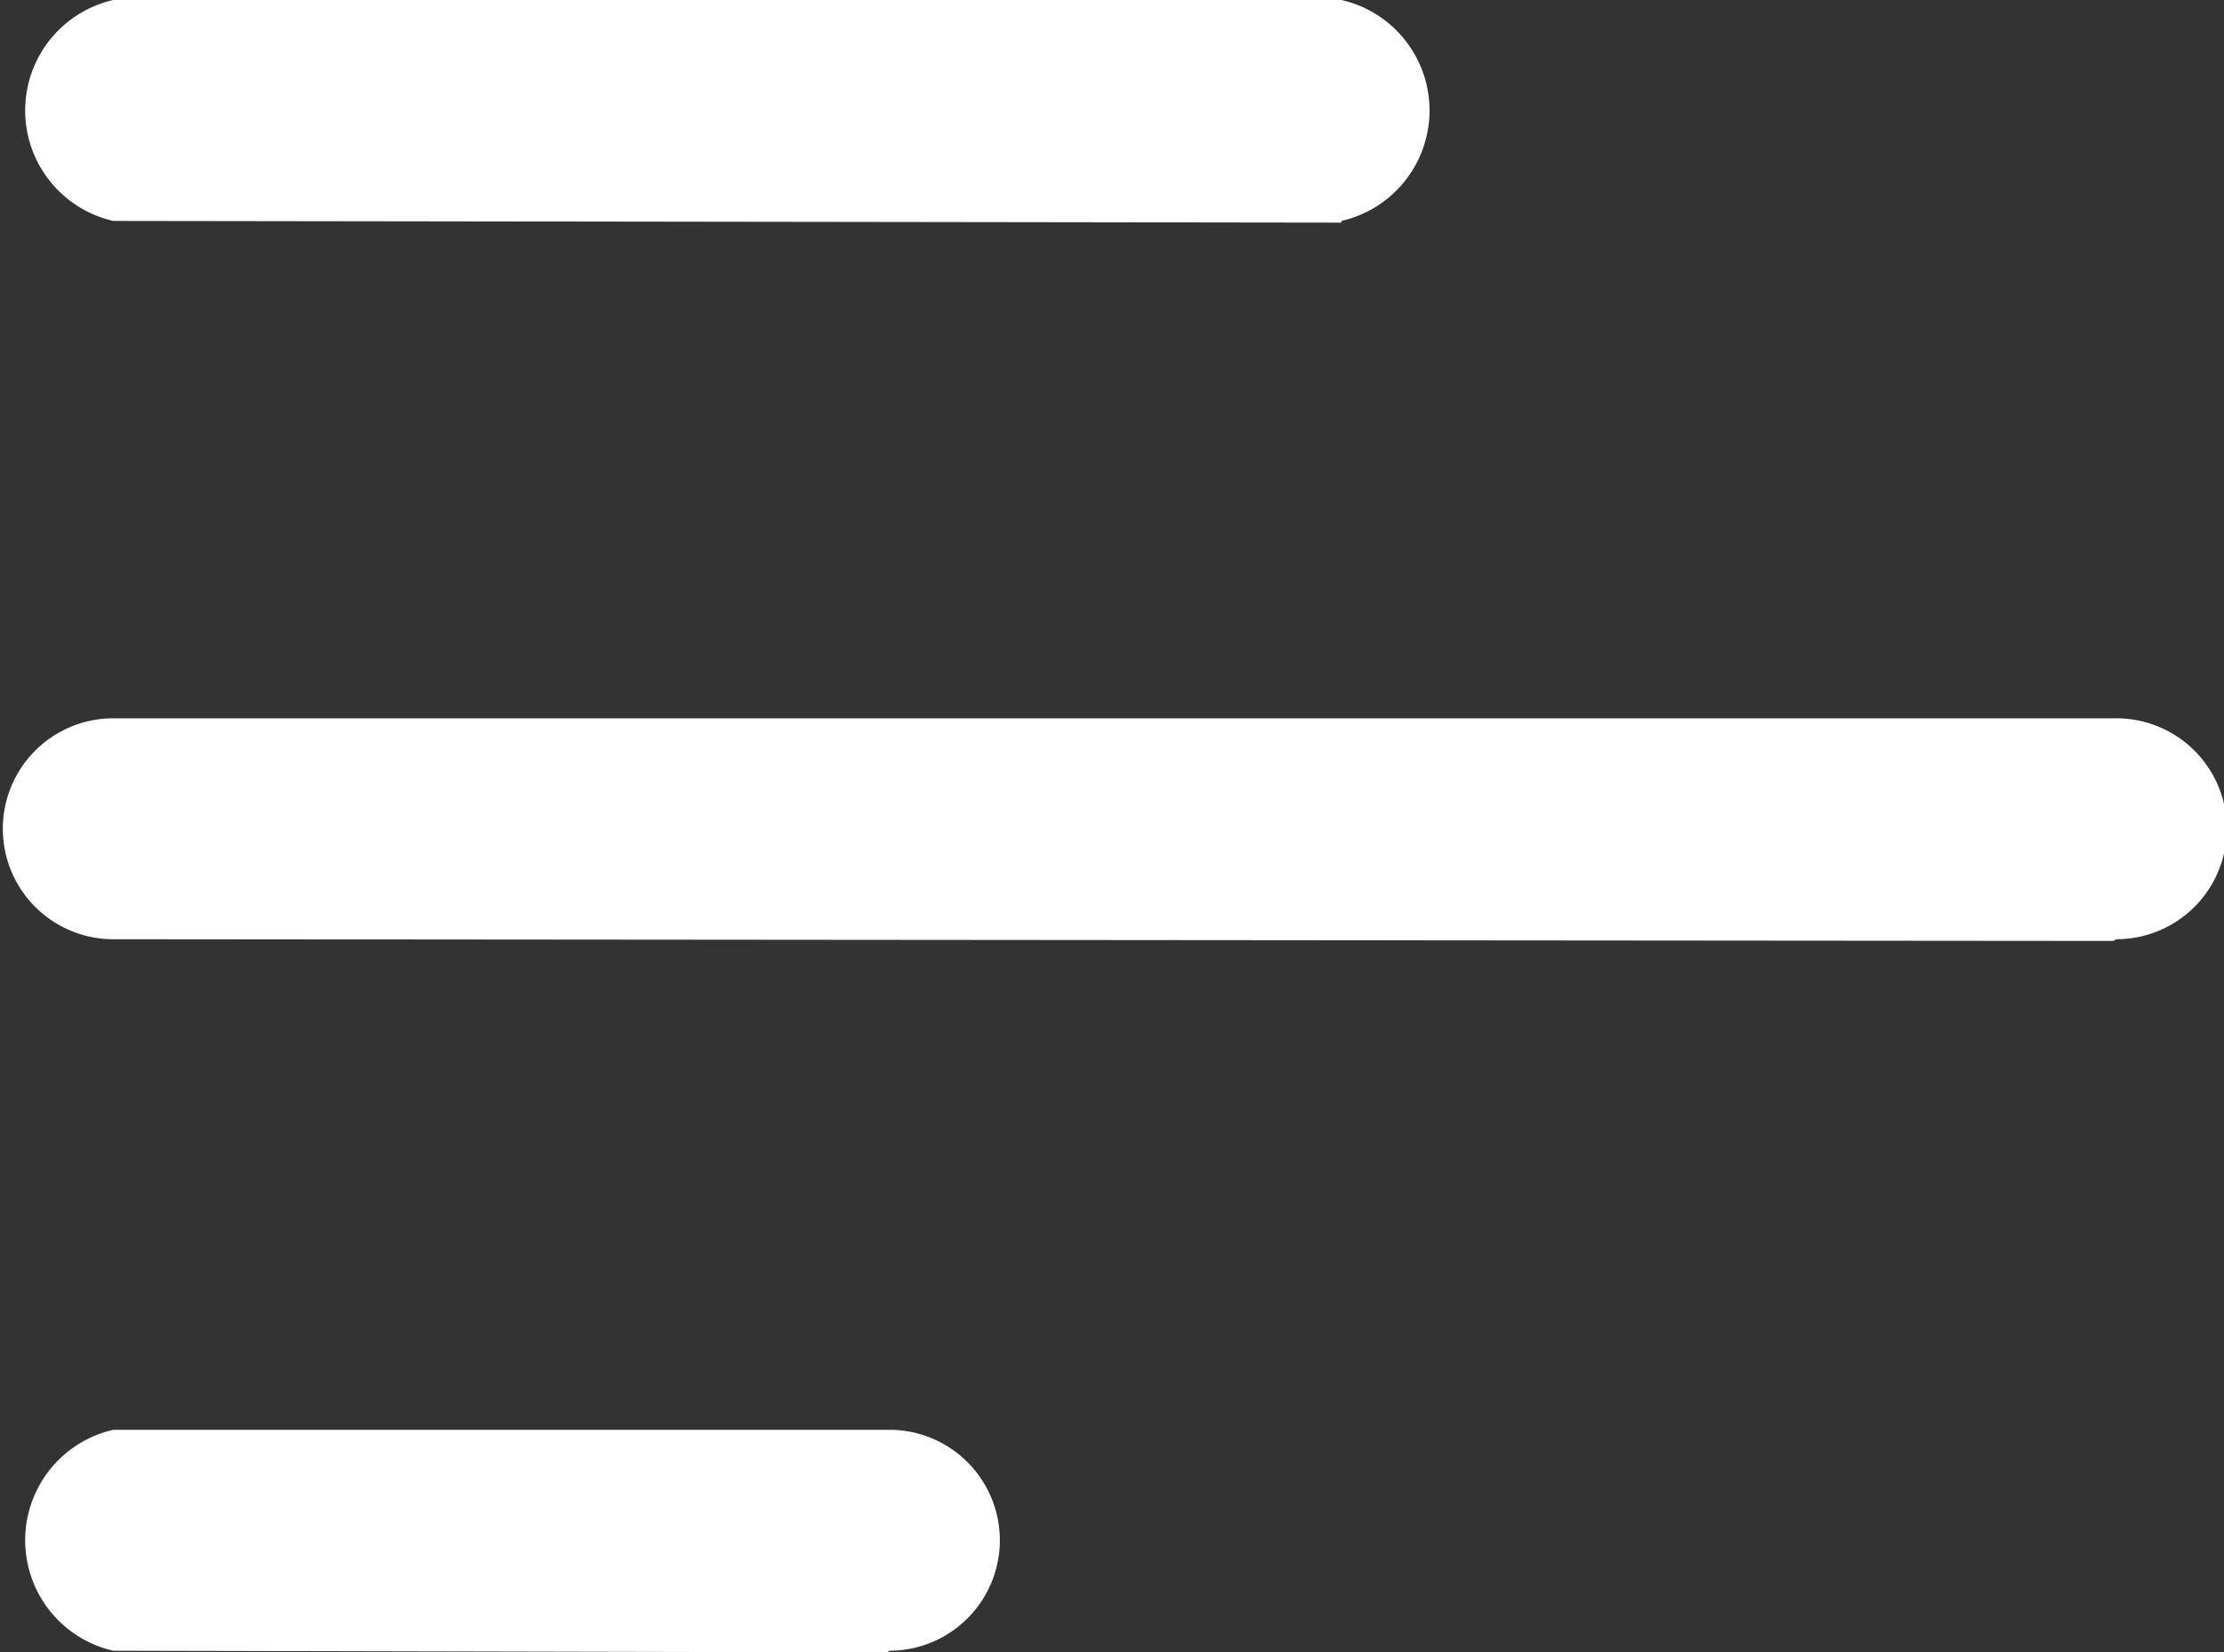<svg xmlns="http://www.w3.org/2000/svg" viewBox="0 0 39.26 29.17"><rect x="0" y="0" width="39.26" height="29.17" fill="#333333" stroke="none"/><defs><style>.cls-1{fill:#fff;}</style></defs><g id="图层_2" data-name="图层 2"><g id="图层_1-2" data-name="图层 1"><path class="cls-1" d="M23.68,3.93h0L2,3.9A2,2,0,0,1,2,0H2L23.68,0a2,2,0,0,1,0,3.9Z"/><path class="cls-1" d="M37.31,16.61h0L2,16.58a1.95,1.95,0,1,1,0-3.9H2l35.36,0a1.95,1.95,0,0,1,0,3.9Z"/><path class="cls-1" d="M15.66,29.17h0L2,29.14a2,2,0,0,1,0-3.9H2l13.7,0a1.95,1.95,0,0,1,0,3.9Z"/></g></g></svg>
